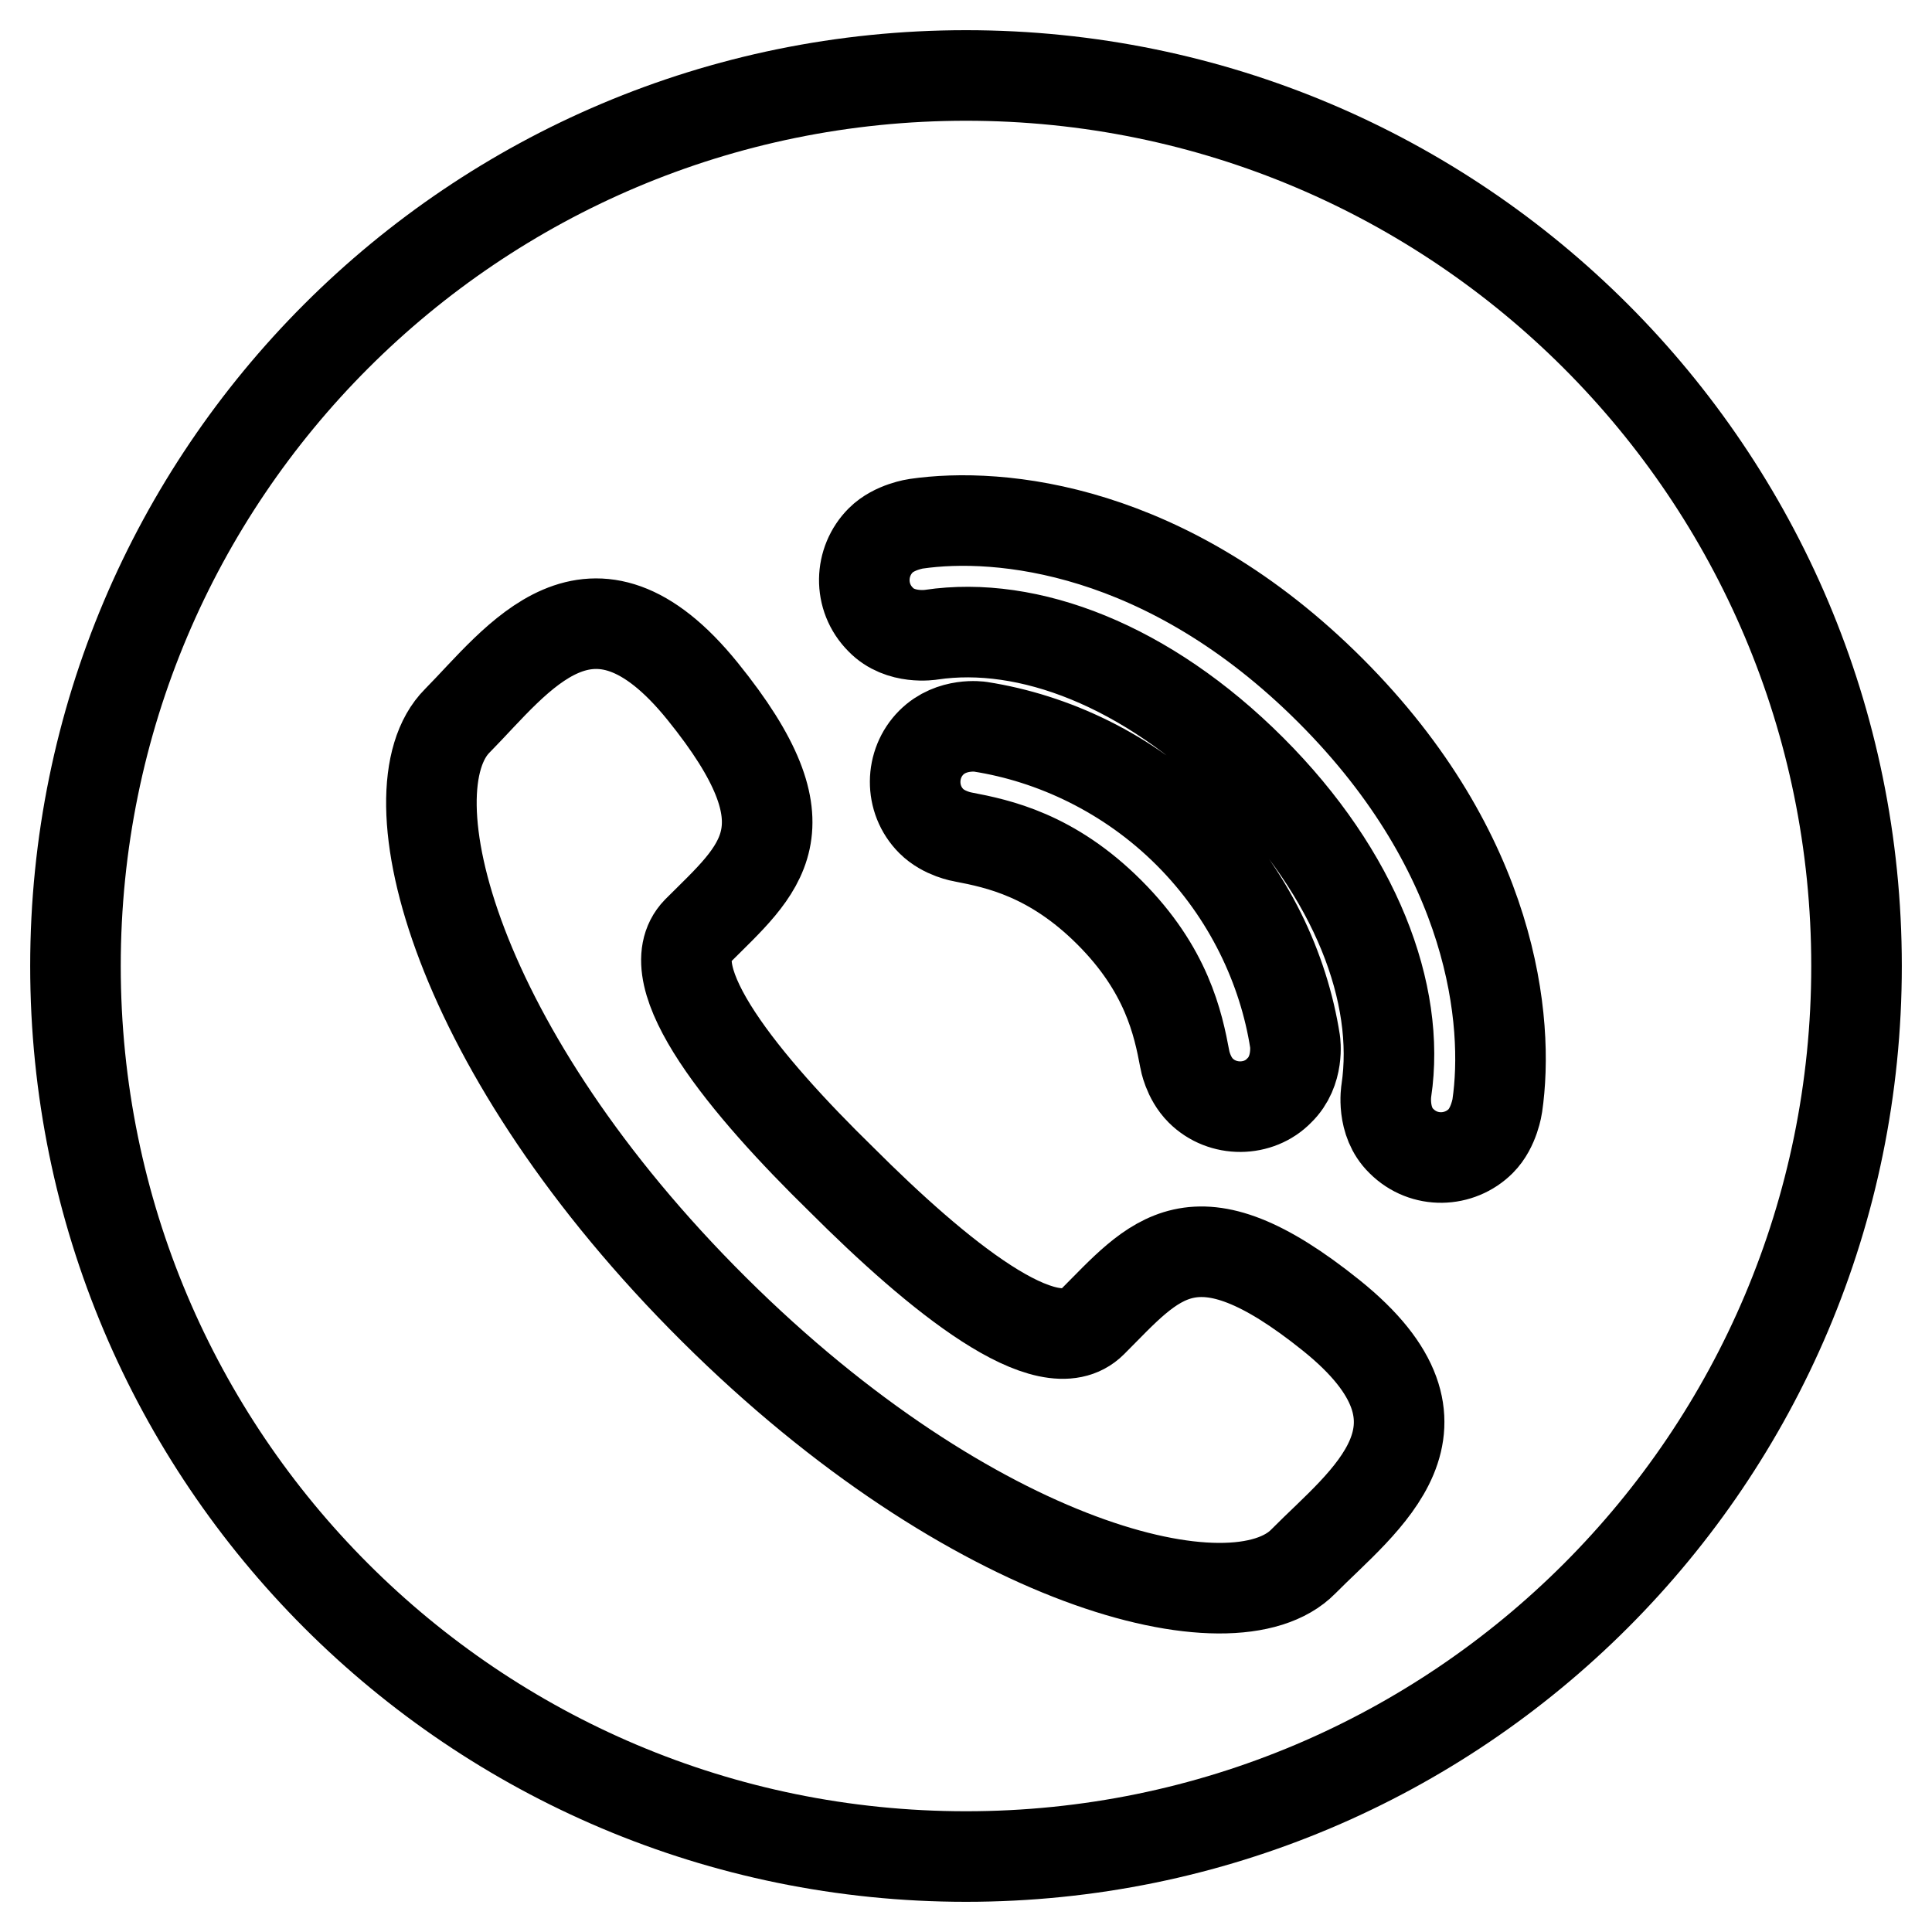 <?xml version="1.0" encoding="utf-8"?>
<!-- Svg Vector Icons : http://www.onlinewebfonts.com/icon -->
<!DOCTYPE svg PUBLIC "-//W3C//DTD SVG 1.1//EN" "http://www.w3.org/Graphics/SVG/1.1/DTD/svg11.dtd">
<svg version="1.1" xmlns="http://www.w3.org/2000/svg" xmlns:xlink="http://www.w3.org/1999/xlink" x="0px" y="0px" viewBox="0 0 256 256" enable-background="new 0 0 256 256" xml:space="preserve">
<g> <path stroke-width="12" fill-opacity="0" stroke="#000000"  d="M128,246c-65.2,0-118-52.8-118-118C10,62.8,62.8,10,128,10c65.2,0,118,52.8,118,118 C246,193.2,193.2,246,128,246z M92.4,123.4c8.3-8.3,15.5-13.5,0.7-31.8c-14.8-18.3-24.5-4.2-32.5,3.9c-9.3,9.3-0.3,43.9,34,78 c34.3,34.1,68.9,42.8,78.1,33.4c8-8.1,22-17.9,3.7-32.6c-18.3-14.7-23.4-7.4-31.7,0.9c-5.8,5.8-20.5-6.2-33.2-18.9 C98.8,143.9,86.7,129.3,92.4,123.4z M171.6,138c-1.5-9.6-6.1-19.6-14.1-27.6c-8-8-18-12.6-27.6-14.1c0,0-3.8-0.6-6.5,2.1 c-2.8,2.8-2.9,7.5,0,10.4c1.7,1.7,4.2,2.1,4.2,2.1c4.7,0.9,11.8,2.4,19.4,10c7.6,7.6,9.1,14.7,10,19.5c0,0,0.4,2.4,2.1,4.1 c2.9,2.9,7.7,2.8,10.4,0C172.2,141.9,171.6,138,171.6,138z M176.3,91.5c-21.7-21.7-43.9-23.7-54.9-22.1c0,0-2.9,0.4-4.7,2.2 c-2.8,2.8-3,7.5,0,10.5c2.6,2.7,6.7,2,6.7,2c12.8-1.9,28.5,4,42.4,17.9c13.9,13.9,19.8,29.7,17.9,42.5c0,0-0.7,4.1,2,6.7 c3,3,7.7,2.8,10.5,0c1.8-1.8,2.2-4.7,2.2-4.7C200,135.5,198,113.2,176.3,91.5z"/></g>
</svg>